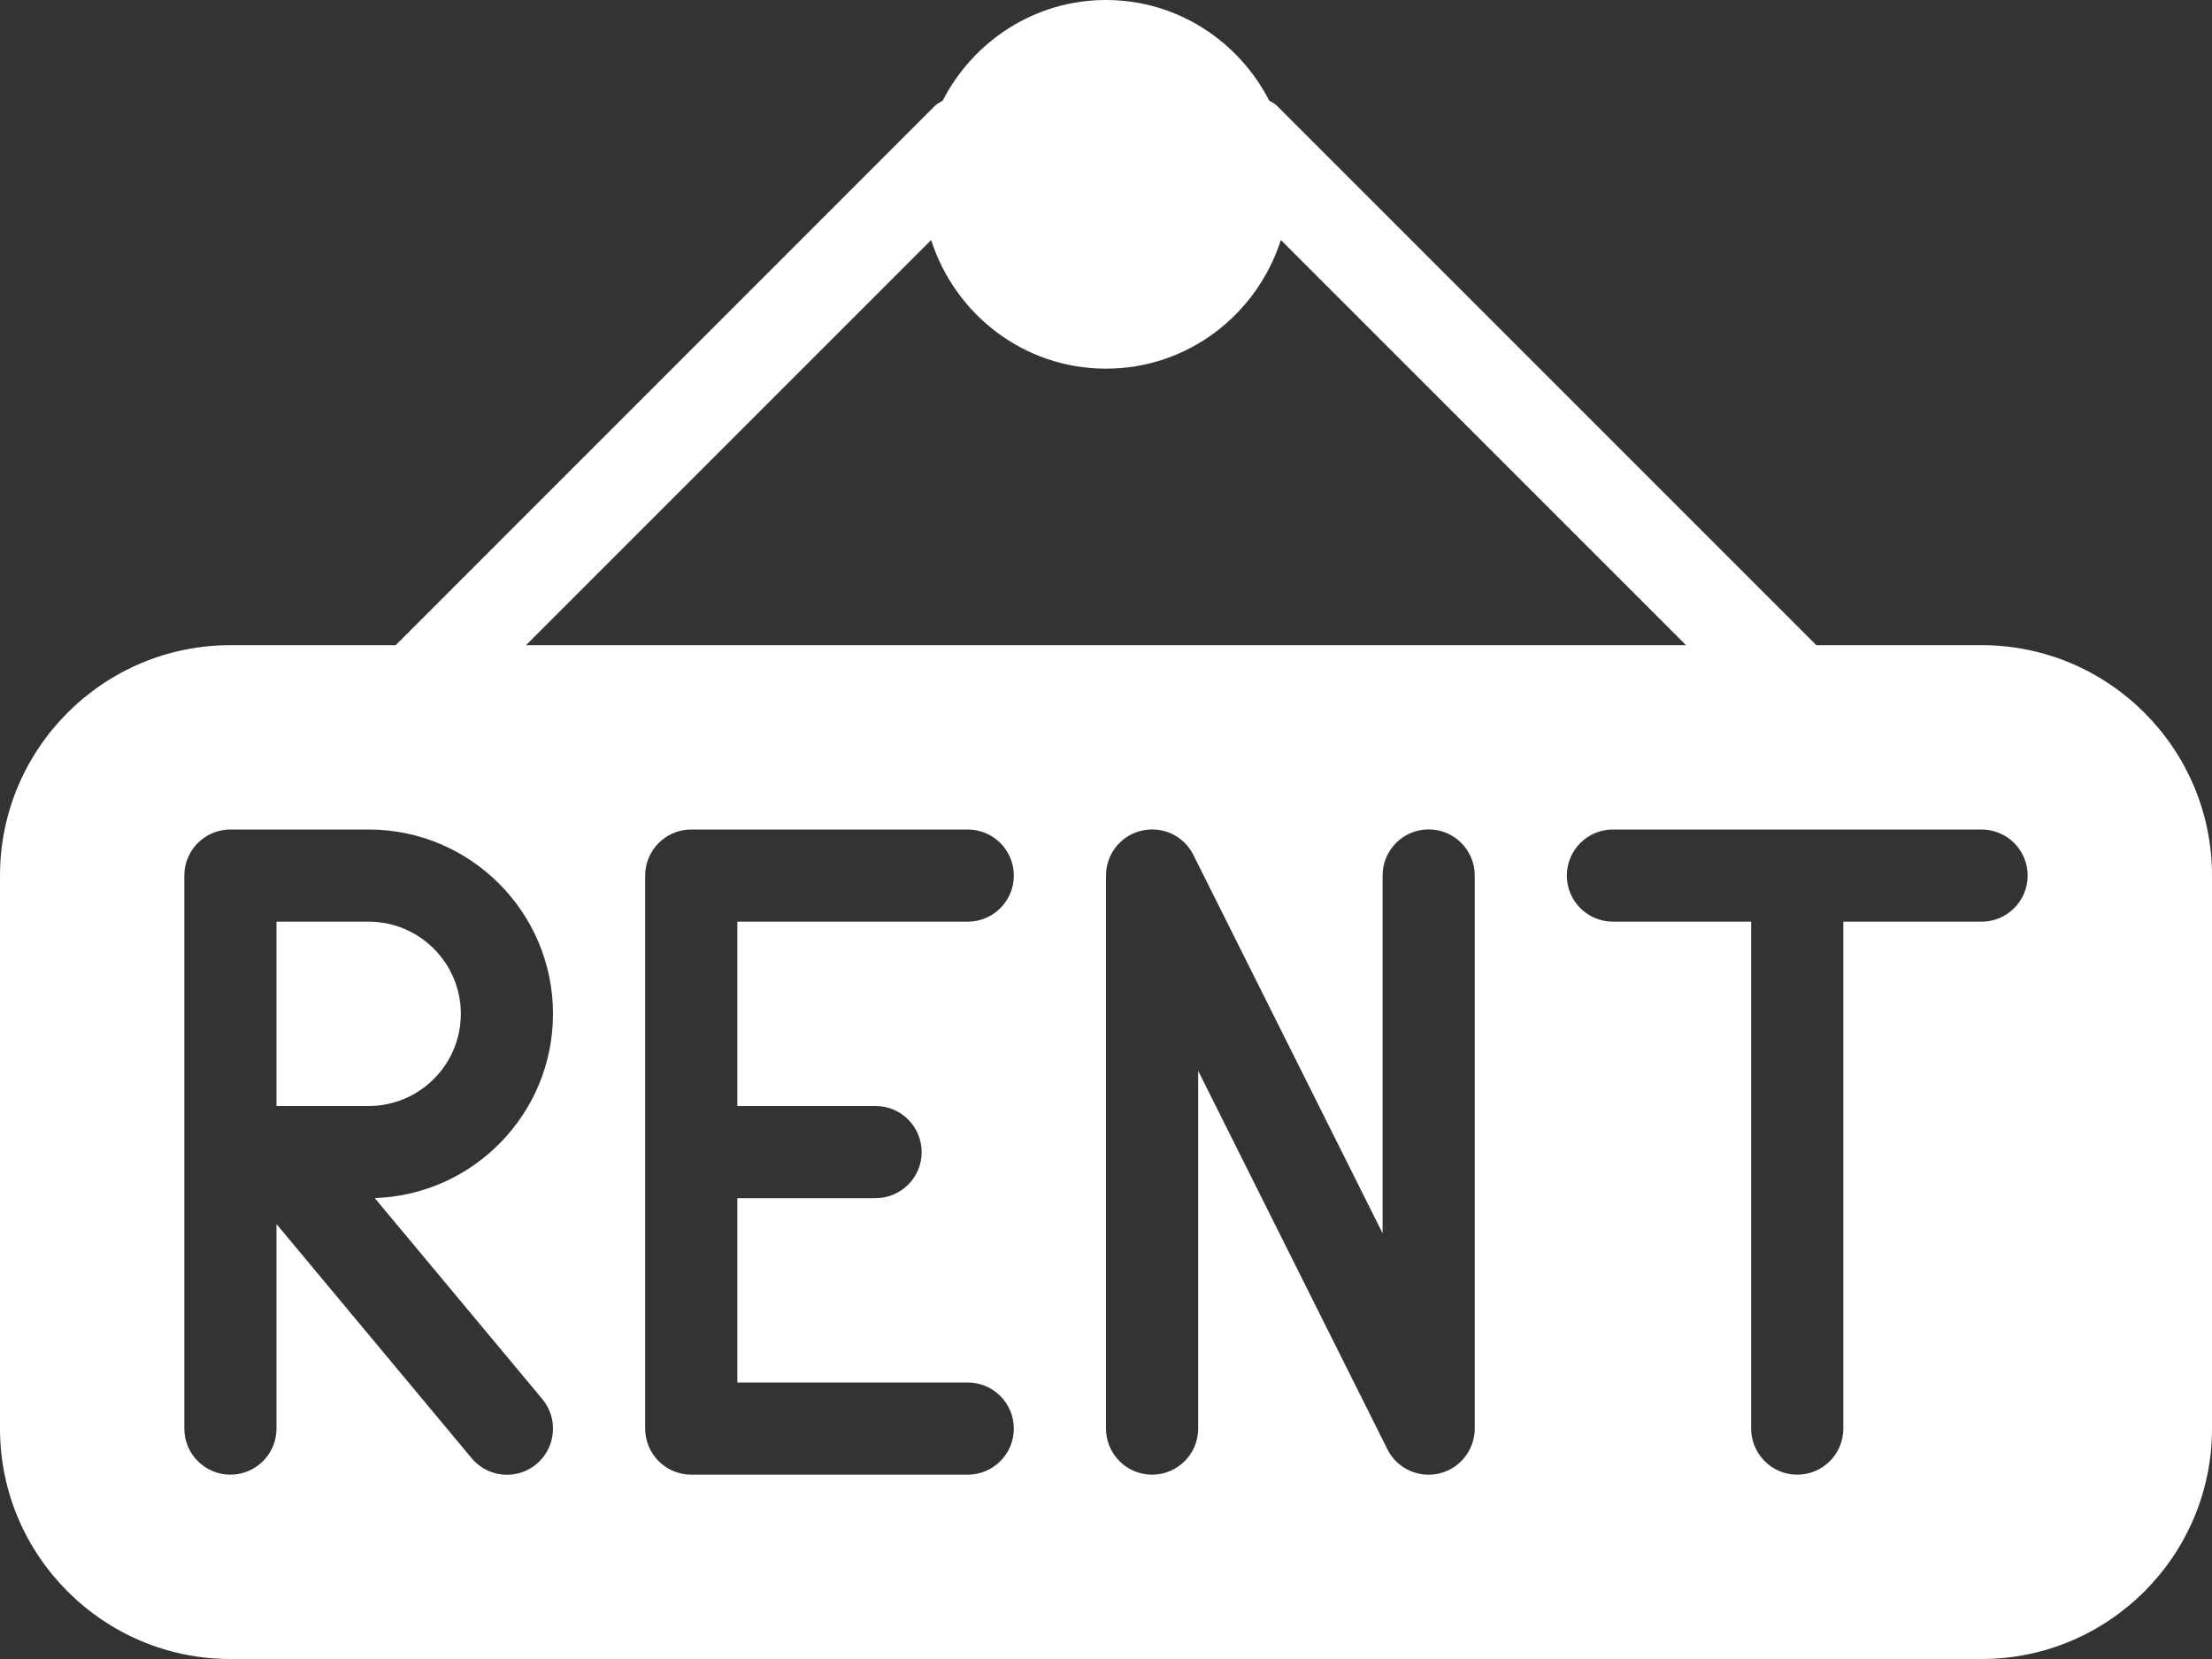 <?xml version="1.0" encoding="UTF-8" standalone="no"?><svg xmlns="http://www.w3.org/2000/svg" xmlns:xlink="http://www.w3.org/1999/xlink" fill="#ffffff" height="18" preserveAspectRatio="xMidYMid meet" version="1" viewBox="0.0 3.0 24.0 18.0" width="24" zoomAndPan="magnify"><rect x="0.0" y="3.0" width="24.0" height="18.0" fill="#333333" stroke="none"/><g><g id="change1_1"><path d="M21.5,10h-1.793l-5.854-5.854c-0.024-0.024-0.054-0.036-0.082-0.054C13.44,3.447,12.774,3,12,3s-1.44,0.447-1.772,1.092 c-0.027,0.018-0.057,0.03-0.082,0.054L4.293,10H2.5C1.121,10,0,11.122,0,12.5v6C0,19.878,1.121,21,2.5,21h19 c1.379,0,2.5-1.122,2.5-2.5v-6C24,11.122,22.879,10,21.5,10z M10.103,5.604C10.361,6.411,11.109,7,12,7s1.639-0.589,1.897-1.396 L18.293,10H5.707L10.103,5.604z M5.884,18.18c0.177,0.212,0.148,0.528-0.063,0.705c-0.094,0.078-0.207,0.116-0.32,0.116 c-0.143,0-0.285-0.061-0.384-0.18L3,16.281V18.5C3,18.776,2.776,19,2.5,19S2,18.776,2,18.5v-6C2,12.224,2.224,12,2.5,12H4 c1.103,0,2,0.897,2,2c0,1.081-0.861,1.964-1.934,1.999L5.884,18.18z M9.5,15c0.276,0,0.5,0.224,0.5,0.5S9.776,16,9.5,16H8v2h2.5 c0.276,0,0.5,0.224,0.5,0.5S10.776,19,10.5,19h-3C7.224,19,7,18.776,7,18.5v-6C7,12.224,7.224,12,7.5,12h3 c0.276,0,0.5,0.224,0.5,0.5S10.776,13,10.5,13H8v2H9.5z M16.001,18.5L16.001,18.5c-0.001,0.232-0.16,0.434-0.386,0.487 C15.576,18.996,15.538,19,15.5,19c-0.187,0-0.361-0.104-0.447-0.276L13,14.618V18.5c0,0.276-0.224,0.5-0.5,0.5S12,18.776,12,18.5 v-6c0-0.232,0.159-0.434,0.385-0.487c0.23-0.053,0.459,0.055,0.563,0.263l2.053,4.105v-3.882c0-0.276,0.224-0.5,0.5-0.5 s0.5,0.224,0.5,0.5V18.5z M21.5,13H20v5.5c0,0.276-0.224,0.5-0.5,0.5S19,18.776,19,18.5V13h-1.5c-0.276,0-0.5-0.224-0.5-0.5 s0.224-0.5,0.5-0.5h4c0.276,0,0.5,0.224,0.5,0.5S21.776,13,21.5,13z M4,13H3v2h1c0.552,0,1-0.449,1-1C5,13.449,4.552,13,4,13z" fill="inherit"/></g></g></svg>